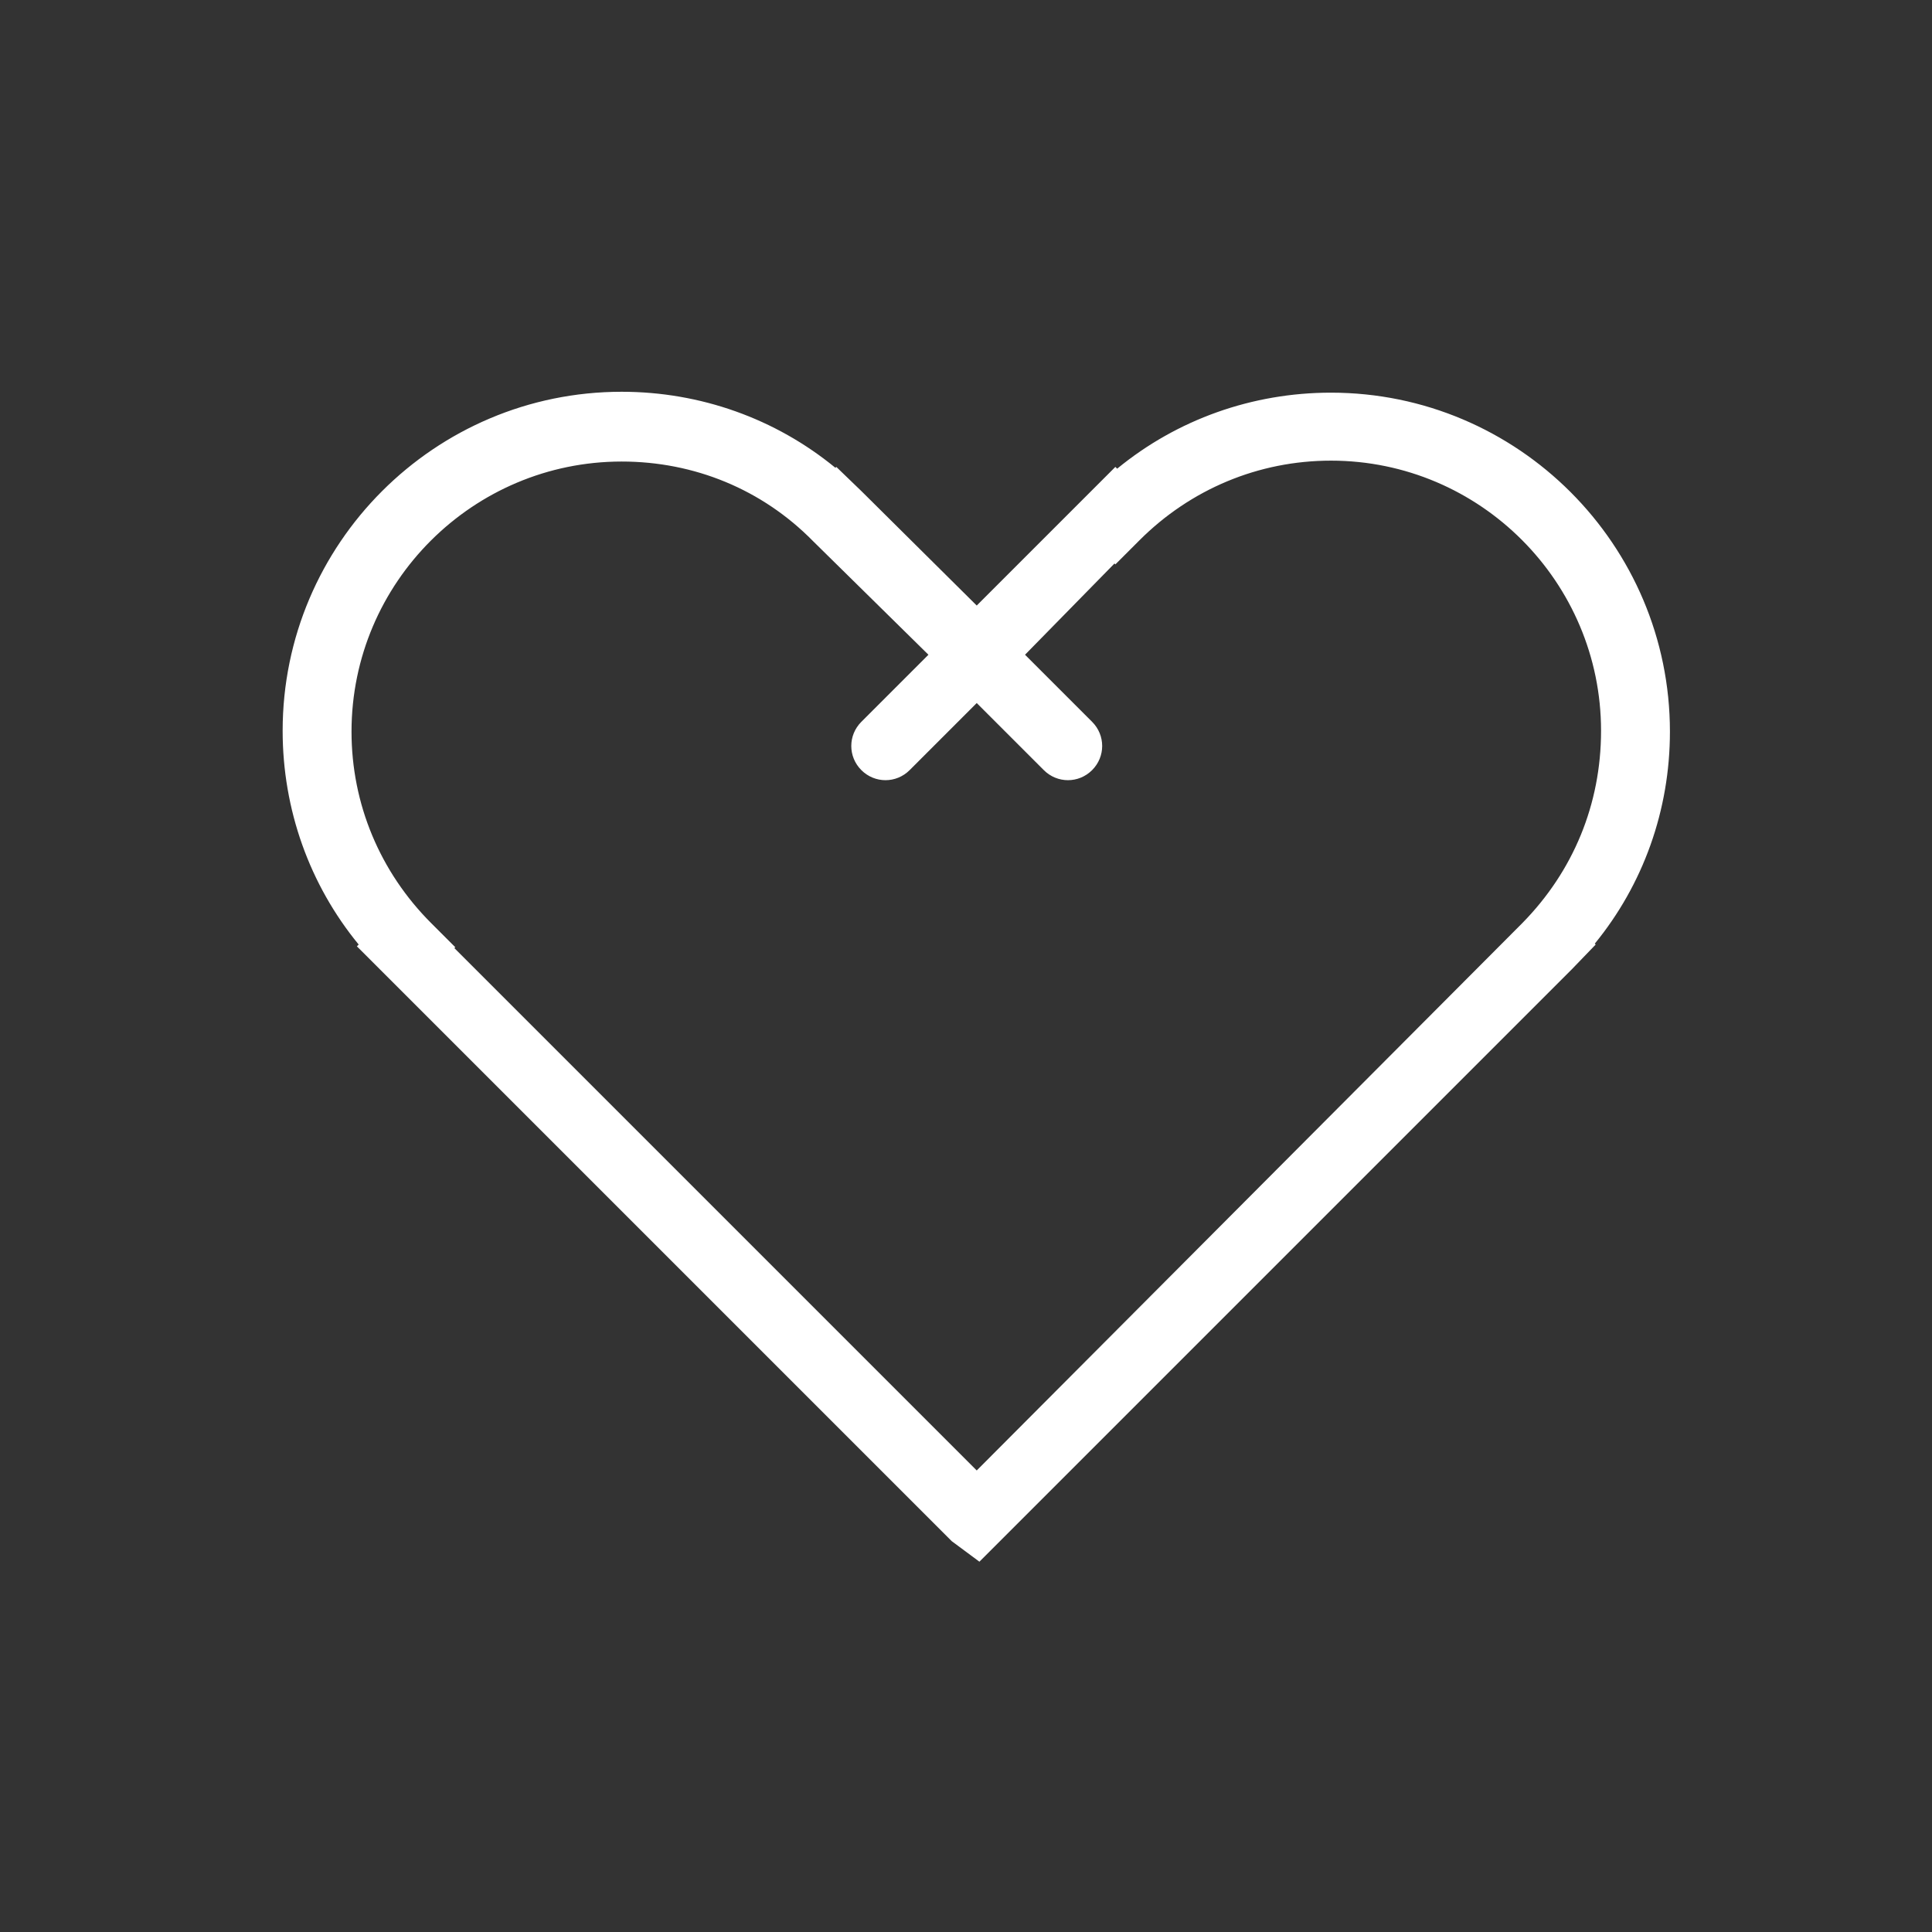 <?xml version="1.0" encoding="utf-8"?>
<!-- Generator: Adobe Illustrator 24.1.2, SVG Export Plug-In . SVG Version: 6.00 Build 0)  -->
<svg version="1.1" id="Calque_1" xmlns="http://www.w3.org/2000/svg" xmlns:xlink="http://www.w3.org/1999/xlink" x="0px" y="0px"
	 viewBox="0 0 216 216" style="enable-background:new 0 0 216 216;" xml:space="preserve">
<rect x="0" y="0" width="216" height="216" fill="#333333" stroke="none"/>
<style type="text/css">
	.st0{display:none;}
	.st1{display:inline;}
	.st2{fill:#212D54;}
	.st3{fill:#FFFFFF;}
</style>
<g id="Calque_1_1_" class="st0">
	<g class="st1">
		<path class="st2" d="M152.1,40.5h-12.6V36c0-3.3-2.7-5.9-5.9-5.9H82.9c-3.3,0-5.9,2.7-5.9,5.9v4.5H64.4c-7.3,0-13.3,6-13.3,13.3
			v125.7c0,7.3,6,13.3,13.3,13.3h87.7c7.3,0,13.3-6,13.3-13.3V53.7C165.3,46.4,159.4,40.5,152.1,40.5z M133.1,36.4v7.3l0,0l0,0V51
			H83.3v-7.2l0,0l0,0v-7.2h49.8V36.4z M158.9,179.4c0,3.8-3.1,6.9-6.9,6.9H64.4c-3.8,0-6.9-3.1-6.9-6.9V53.7c0-3.8,3.1-6.9,6.9-6.9
			H77v4.5c0,3.3,2.7,5.9,5.9,5.9h50.6c3.3,0,5.9-2.7,5.9-5.9v-4.5H152c3.8,0,6.9,3.1,6.9,6.9V179.4z"/>
		<path class="st2" d="M141.6,87.1H93c-1.8,0-3.2,1.4-3.2,3.2c0,1.8,1.4,3.2,3.2,3.2h48.6c1.8,0,3.2-1.4,3.2-3.2
			S143.3,87.1,141.6,87.1z"/>
		<path class="st2" d="M141.6,113.4H93c-1.8,0-3.2,1.4-3.2,3.2c0,1.8,1.4,3.2,3.2,3.2h48.6c1.8,0,3.2-1.4,3.2-3.2
			S143.3,113.4,141.6,113.4z"/>
		<path class="st2" d="M141.6,139.7H93c-1.8,0-3.2,1.4-3.2,3.2s1.4,3.2,3.2,3.2h48.6c1.8,0,3.2-1.4,3.2-3.2S143.3,139.7,141.6,139.7
			z"/>
		<circle class="st2" cx="80.1" cy="90.3" r="4.7"/>
		<circle class="st2" cx="80.1" cy="116.6" r="4.7"/>
		<circle class="st2" cx="80.1" cy="142.9" r="4.7"/>
	</g>
</g>
<g id="Calque_2_1_" class="st0">
	<g class="st1">
		<path class="st2" d="M194.8,106.9c-1.4-1.9-36.1-47.3-88.3-47.3c-52.4,0-83,45.5-84.3,47.5c-0.9,1.4-0.9,3.2,0,4.6
			c1.3,1.9,31.9,47.5,84.3,47.5c52.3,0,86.9-45.3,88.3-47.3C195.9,110.4,195.9,108.3,194.8,106.9z M106.5,150.8
			c-41.5,0-68.9-32.5-75.7-41.5c6.8-9,34.3-41.5,75.7-41.5c41.3,0,71.7,32.2,79.7,41.5C178.3,118.7,147.9,150.8,106.5,150.8z"/>
		<path class="st2" d="M108.6,74.1c-19.4,0-35.2,15.8-35.2,35.2s15.8,35.2,35.2,35.2s35.2-15.8,35.2-35.2S128,74.1,108.6,74.1z
			 M108.6,136.3c-14.9,0-27-12.1-27-27s12.1-27,27-27s27,12.1,27,27S123.4,136.3,108.6,136.3z"/>
		<path class="st2" d="M108.6,95.9c-7.4,0-13.5,6-13.5,13.5s6,13.5,13.5,13.5s13.5-6,13.5-13.5S116,95.9,108.6,95.9z"/>
	</g>
</g>
<g id="Calque_3">
	<path class="st3" d="M186.7,81.8c0-20.9-17-37.9-37.9-37.9c-8.8,0-17.2,3-23.9,8.5l-0.2-0.2l-15.5,15.5L96.3,54.9l-2.8-2.7
		l-0.1,0.1c-6.7-5.5-15.1-8.5-23.9-8.5c-20.9,0-37.9,17-37.9,37.9c0,8.8,3,17.2,8.5,23.9l-0.2,0.2l66.5,66.5l3.1,2.3l66.2-66.2
		l2.7-2.8l-0.1-0.1C183.7,98.9,186.7,90.6,186.7,81.8z M170.2,103.2l-61,61.2L50.8,106l0.1-0.1l-2.7-2.7c-5.7-5.7-8.9-13.3-8.9-21.4
		c0-16.7,13.6-30.2,30.2-30.2c8.1,0,15.7,3.1,21.4,8.9l12.9,12.7l-7.5,7.5c-1.5,1.5-1.5,3.9,0,5.4s3.9,1.5,5.4,0l7.5-7.5l7.5,7.5
		c1.5,1.5,3.9,1.5,5.4,0s1.5-3.9,0-5.4l-7.5-7.5l10-10.2l0.1,0.1l2.7-2.7c5.7-5.7,13.3-8.9,21.4-8.9c16.7,0,30.2,13.6,30.2,30.2
		C179,89.9,175.9,97.4,170.2,103.2z"/>
</g>
</svg>
